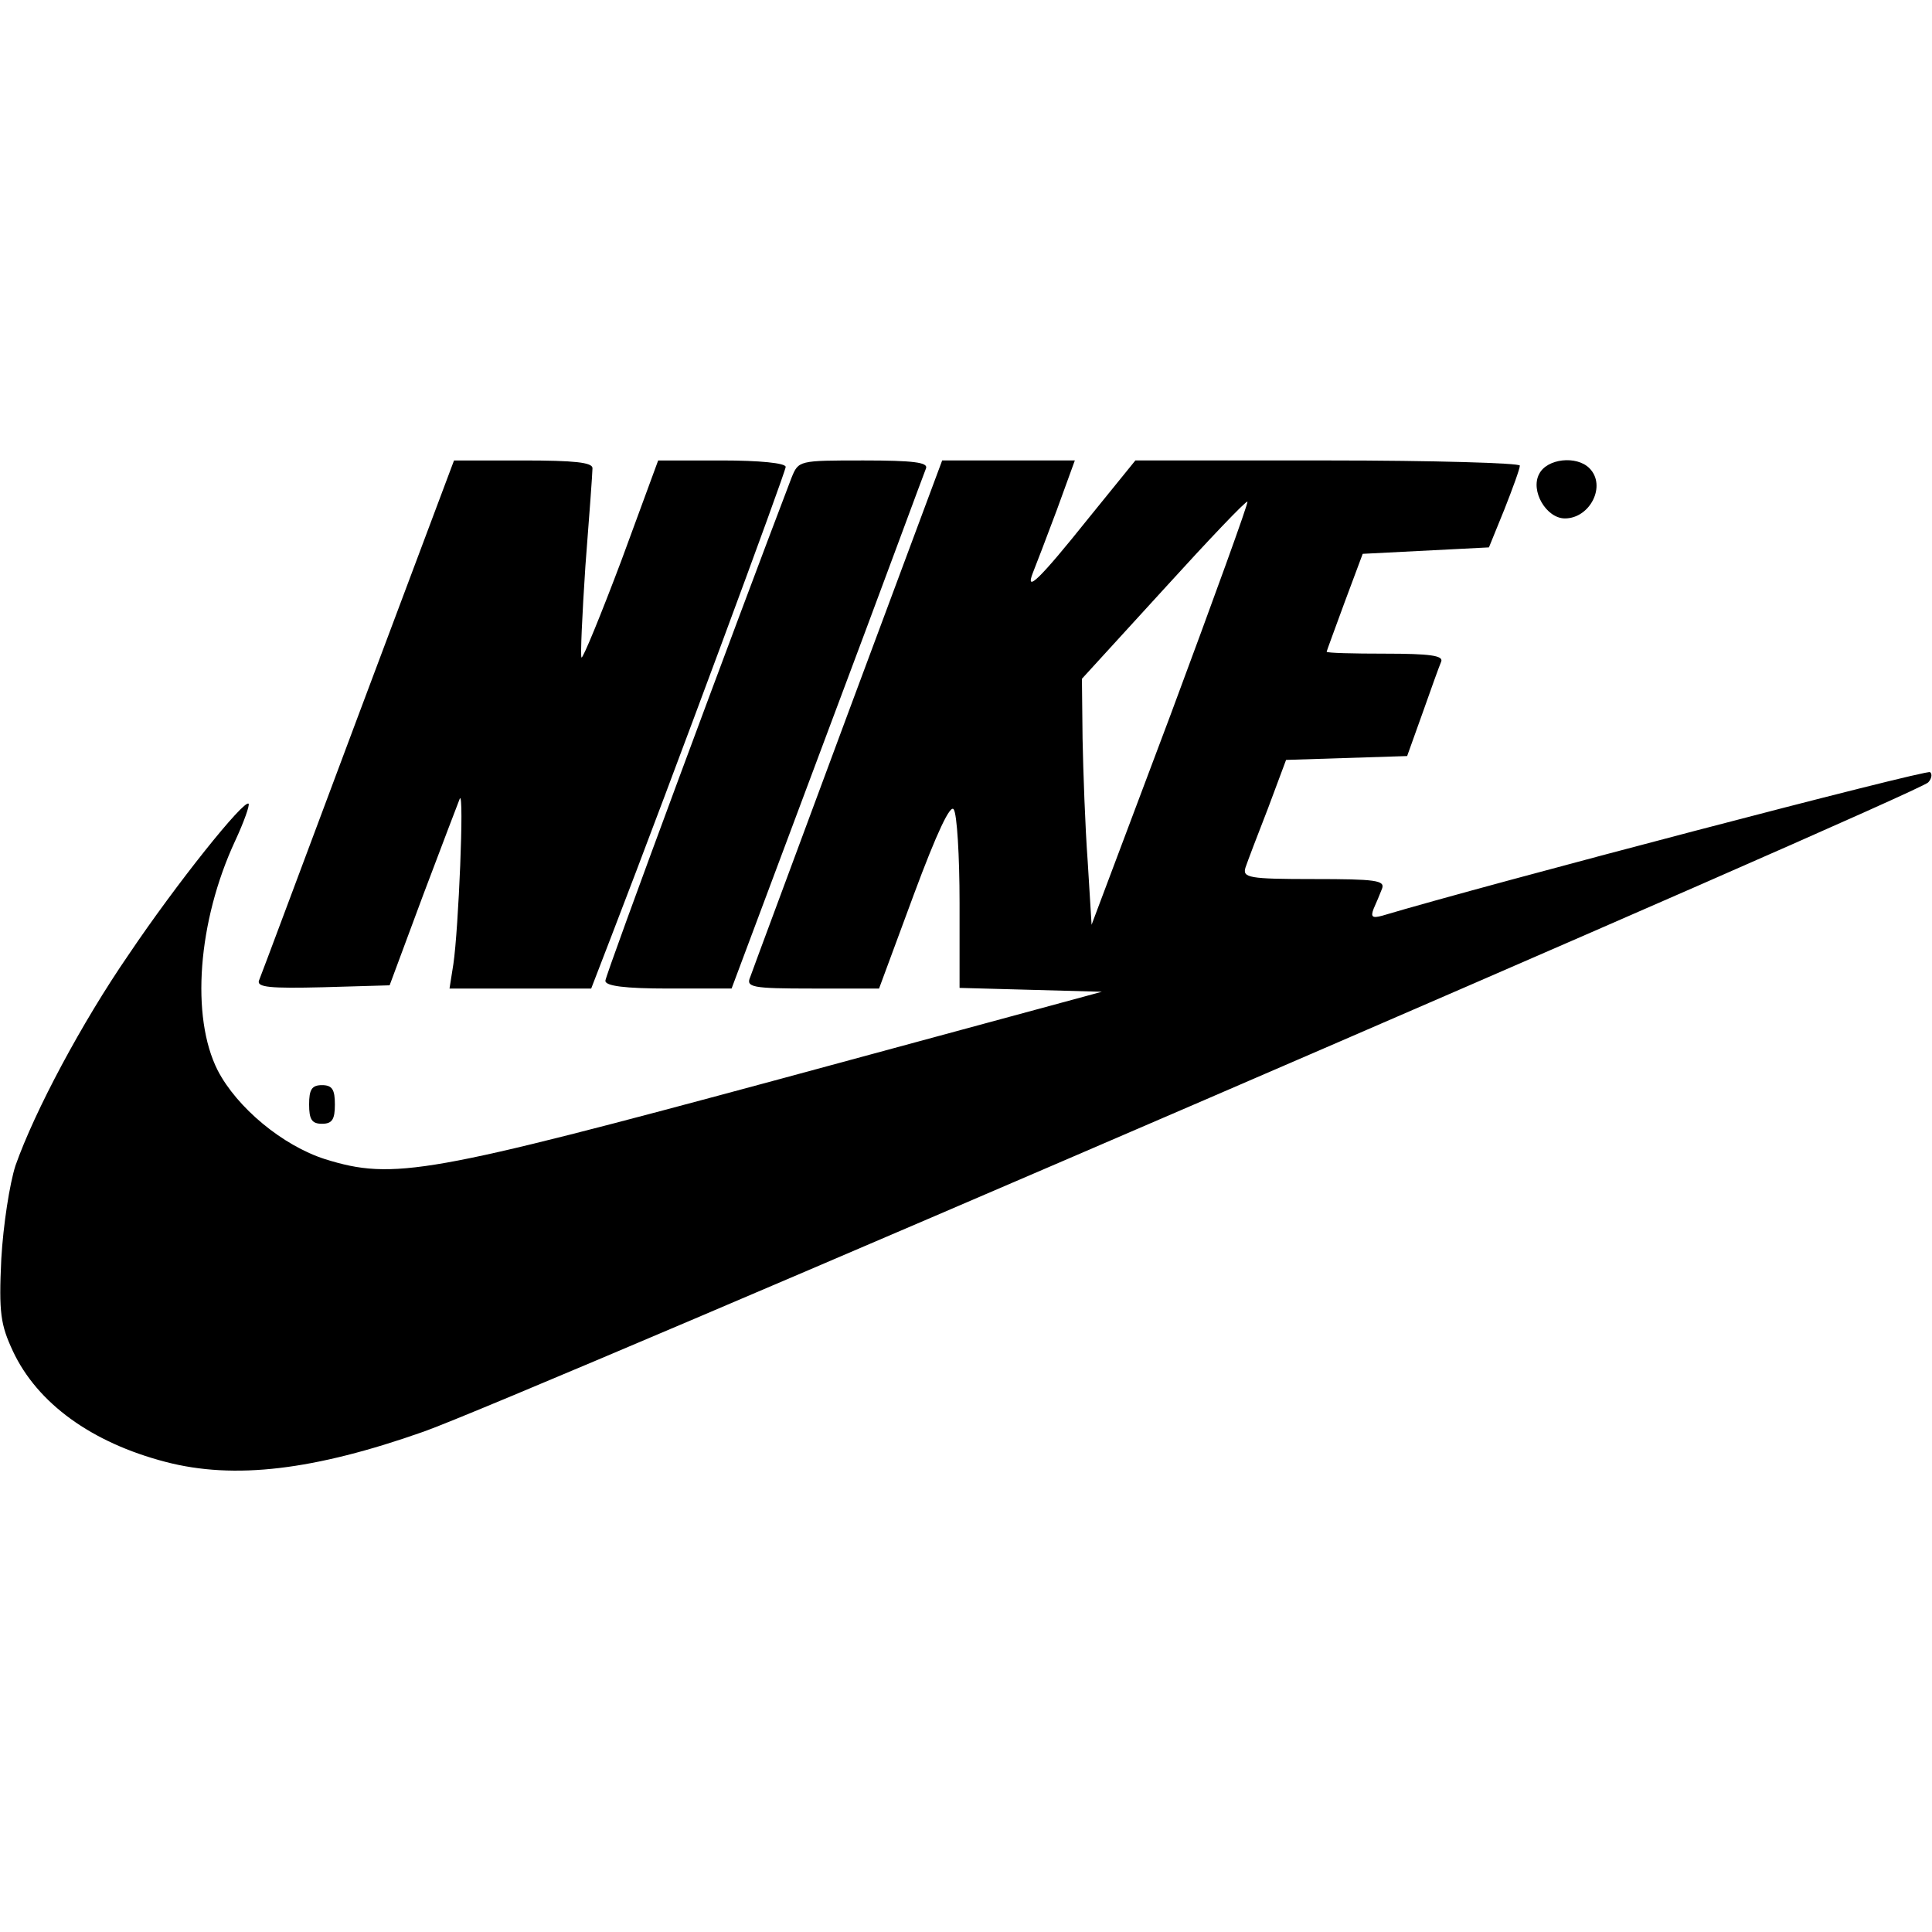 <?xml version="1.0" encoding="UTF-8" standalone="yes"?>
<svg version="1.0" xmlns="http://www.w3.org/2000/svg" width="100mm" height="100mm" viewBox="0 0 300 157" preserveAspectRatio="xMidYMid meet">
  <g transform="translate(0,157) scale(0.1,-0.1)" fill="#000000" stroke="none">
    <path d="M556 1173 c-82 -219 -151 -404 -154 -411 -3 -10 18 -12 99 -10 l104
3 52 140 c29 77 55 145 57 150 7 12 -2 -203 -10 -257 l-6 -38 110 0 110 0 32
83 c93 241 270 719 270 727 0 6 -41 10 -99 10 l-99 0 -57 -155 c-32 -85 -60
-153 -62 -151 -2 2 1 66 6 142 6 77 11 145 11 152 0 9 -28 12 -108 12 l-107 0
-149 -397z"/>
    <path d="M1229 1543 c-84 -220 -289 -772 -289 -781 0 -8 30 -12 98 -12 l98 0
149 398 c82 218 150 403 153 410 3 9 -20 12 -97 12 -101 0 -101 0 -112 -27z"/>
    <path d="M1317 1178 c-80 -216 -149 -401 -152 -410 -7 -16 2 -18 96 -18 l104
0 54 146 c36 97 57 141 62 132 5 -7 9 -72 9 -145 l0 -132 111 -3 110 -3 -498
-135 c-548 -148 -602 -158 -708 -125 -66 21 -137 80 -167 138 -42 83 -31 231
27 356 14 30 23 56 21 58 -7 7 -112 -124 -186 -234 -73 -106 -146 -243 -176
-328 -9 -28 -19 -92 -22 -145 -4 -84 -1 -102 18 -143 38 -81 122 -142 237
-172 107 -28 231 -13 401 47 137 48 2317 989 2336 1008 5 5 7 13 3 16 -4 5
-687 -174 -851 -223 -15 -4 -18 -2 -13 11 4 9 10 23 13 31 5 13 -10 15 -106
15 -101 0 -111 2 -106 18 3 9 19 51 35 92 l28 75 94 3 94 3 24 67 c13 37 26
73 29 80 3 9 -18 12 -87 12 -50 0 -91 1 -91 3 0 1 13 36 28 77 l28 75 98 5 98
5 24 59 c13 33 24 63 24 68 0 4 -134 8 -298 8 l-299 0 -73 -90 c-76 -95 -99
-117 -86 -84 4 10 21 54 37 97 l28 77 -103 0 -103 0 -146 -392z m501 -2 l-123
-327 -6 98 c-4 54 -7 140 -8 191 l-1 93 127 139 c70 77 128 138 130 136 2 -1
-52 -150 -119 -330z"/>
    <path d="M2390 1549 c-14 -26 11 -69 40 -69 39 0 65 51 38 78 -20 20 -66 15
-78 -9z"/>
    <path d="M480 570 c0 -23 4 -30 20 -30 16 0 20 7 20 30 0 23 -4 30 -20 30 -16
0 -20 -7 -20 -30z"/>
  </g>
</svg>